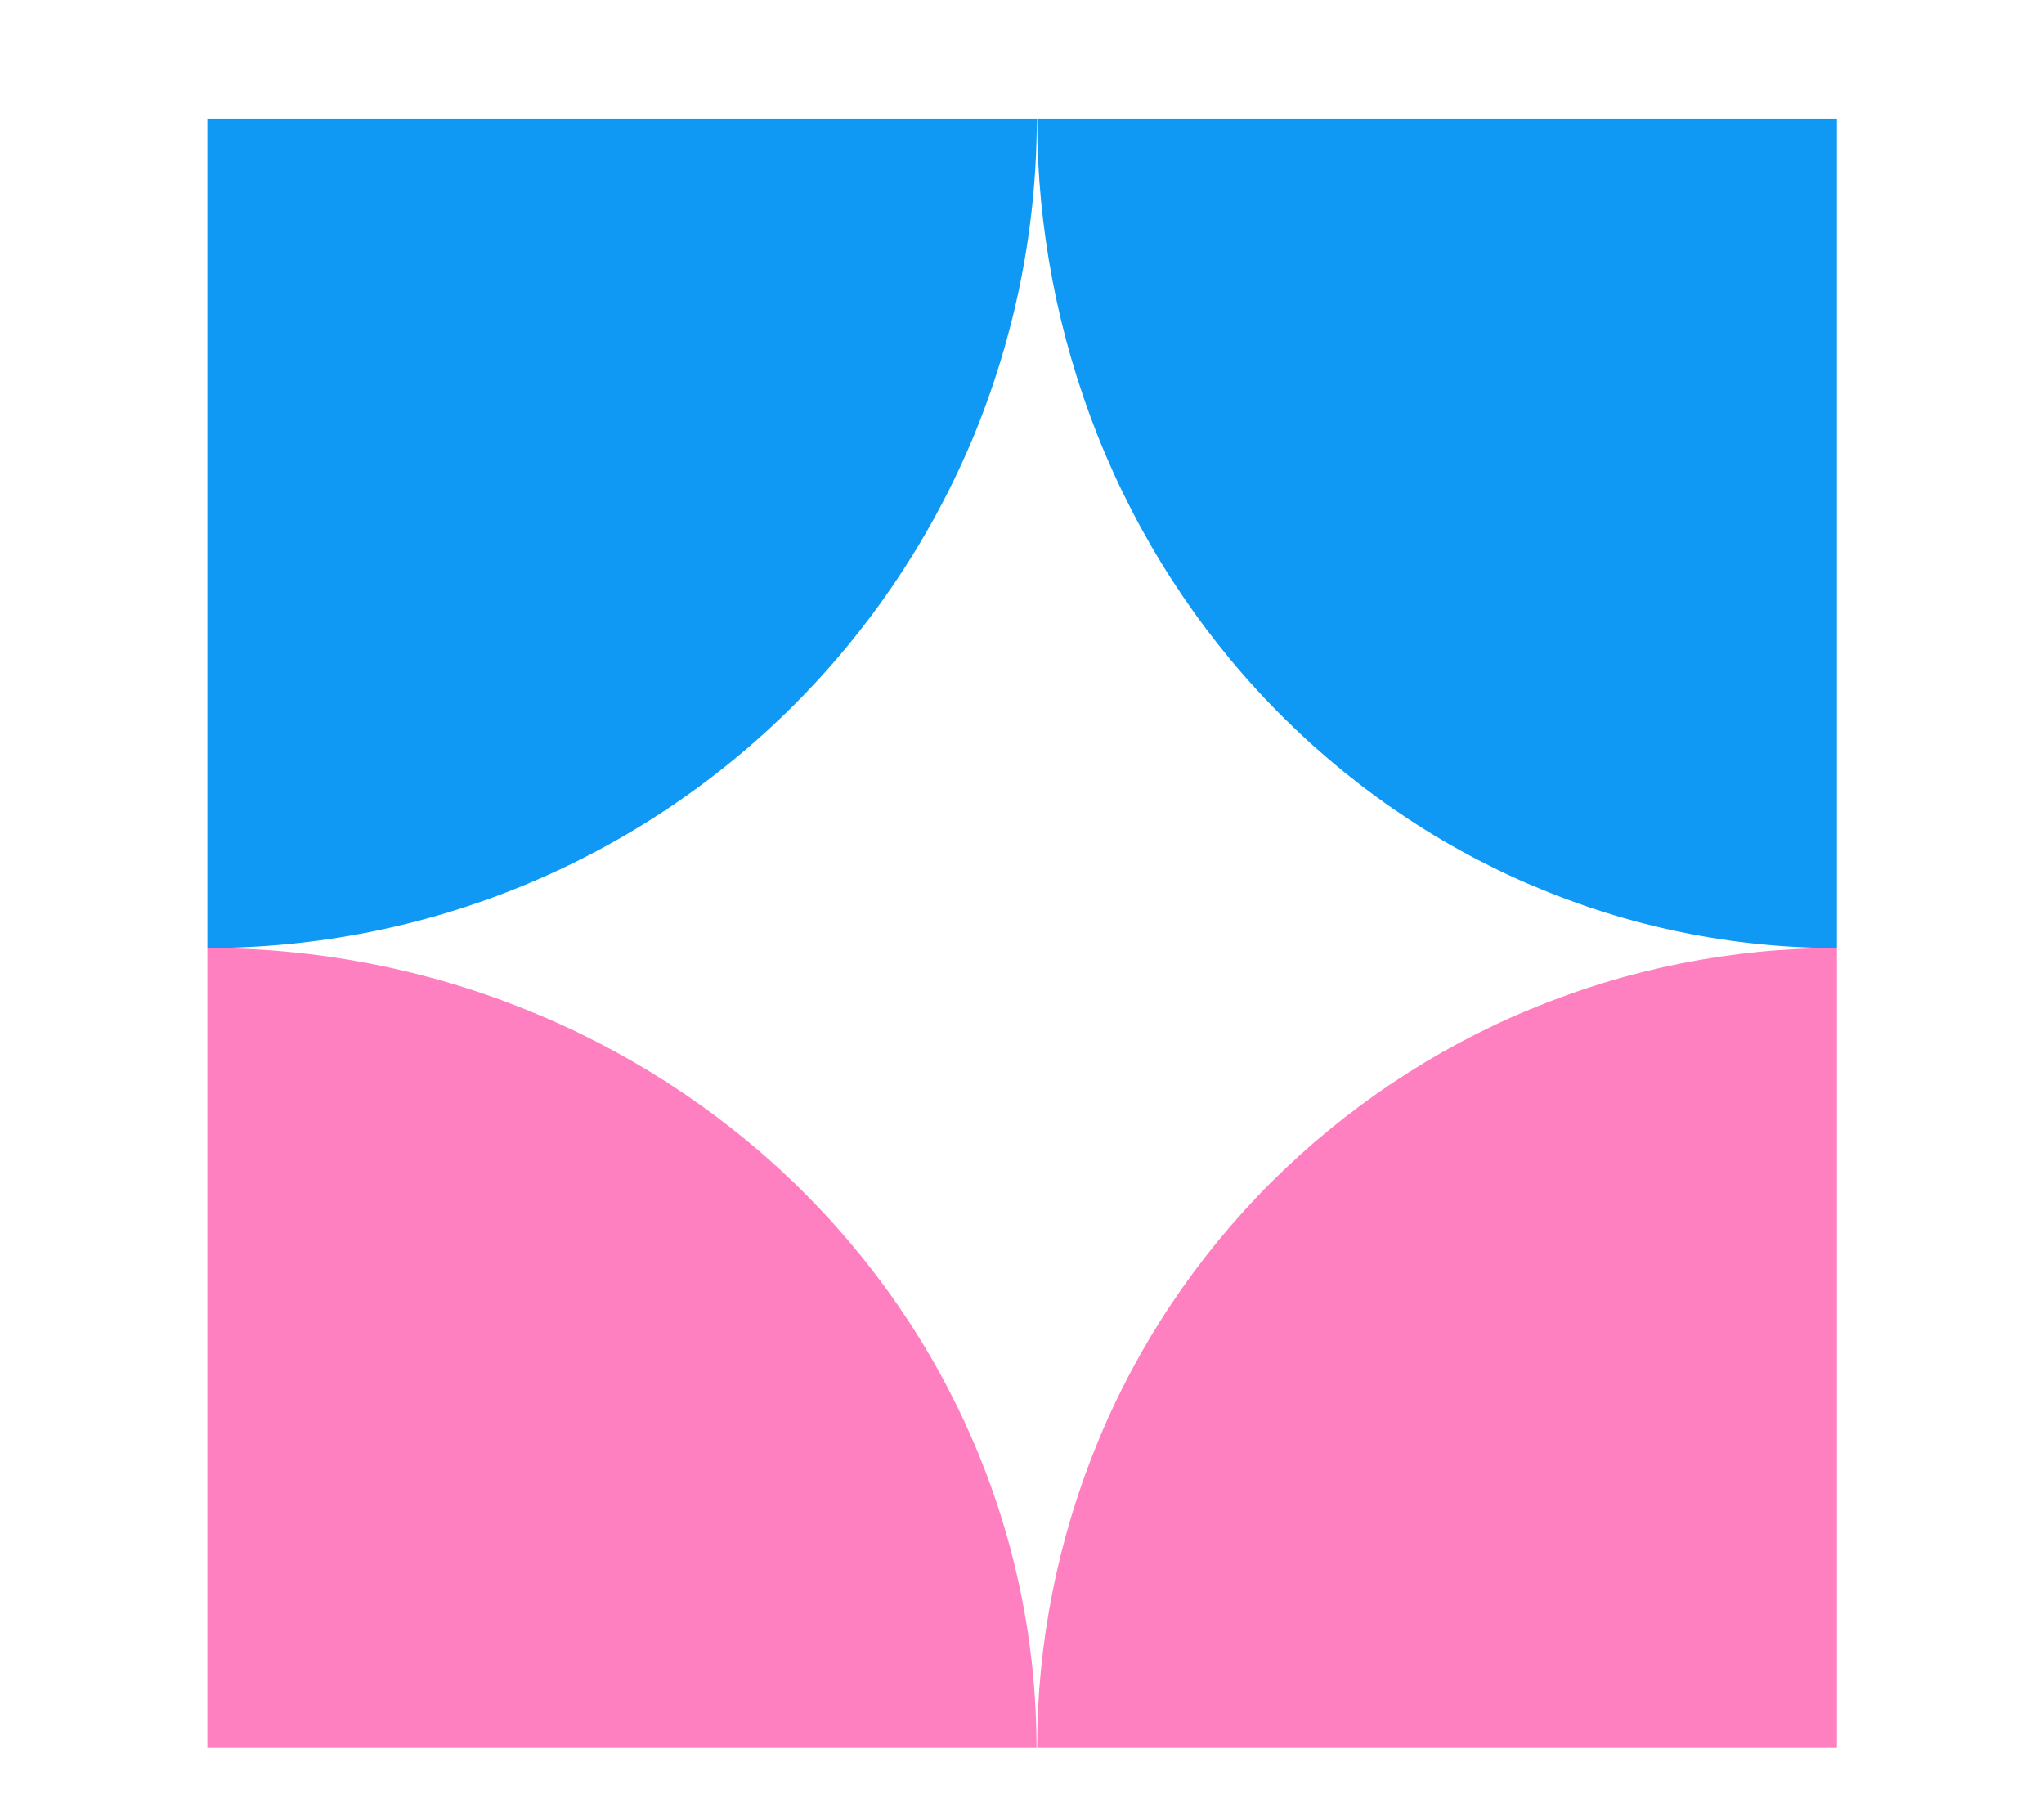 <?xml version="1.0" encoding="UTF-8"?>
<svg id="Layer_1" data-name="Layer 1" xmlns="http://www.w3.org/2000/svg" viewBox="0 0 69 61">
  <defs>
    <style>
      .cls-1 {
        fill: #0f99f5;
      }

      .cls-2 {
        fill: #ff80c0;
      }
    </style>
  </defs>
  <path class="cls-1" d="m17.72,29.87c3.4-1.41,6.48-3.47,9.08-6.07s4.66-5.69,6.07-9.08c1.4-3.4,2.13-7.04,2.13-10.72H7v28c3.68,0,7.32-.72,10.72-2.13Z"/>
  <path class="cls-1" d="m51.67,29.87c-3.28-1.41-6.25-3.47-8.76-6.07-2.51-2.6-4.5-5.69-5.85-9.08-1.35-3.4-2.05-7.04-2.05-10.72h27v28c-3.54,0-7.06-.72-10.33-2.13Z"/>
  <path class="cls-2" d="m51.67,34.06c-3.28,1.36-6.25,3.35-8.76,5.85-2.51,2.51-4.5,5.48-5.85,8.76-1.35,3.28-2.05,6.79-2.05,10.33h27v-27c-3.54,0-7.06.7-10.33,2.06Z"/>
  <path class="cls-2" d="m17.71,34.06c3.4,1.36,6.48,3.35,9.08,5.85,2.6,2.51,4.66,5.48,6.07,8.76,1.41,3.28,2.13,6.79,2.13,10.33H7v-27c3.68,0,7.32.7,10.71,2.06Z"/>
</svg>